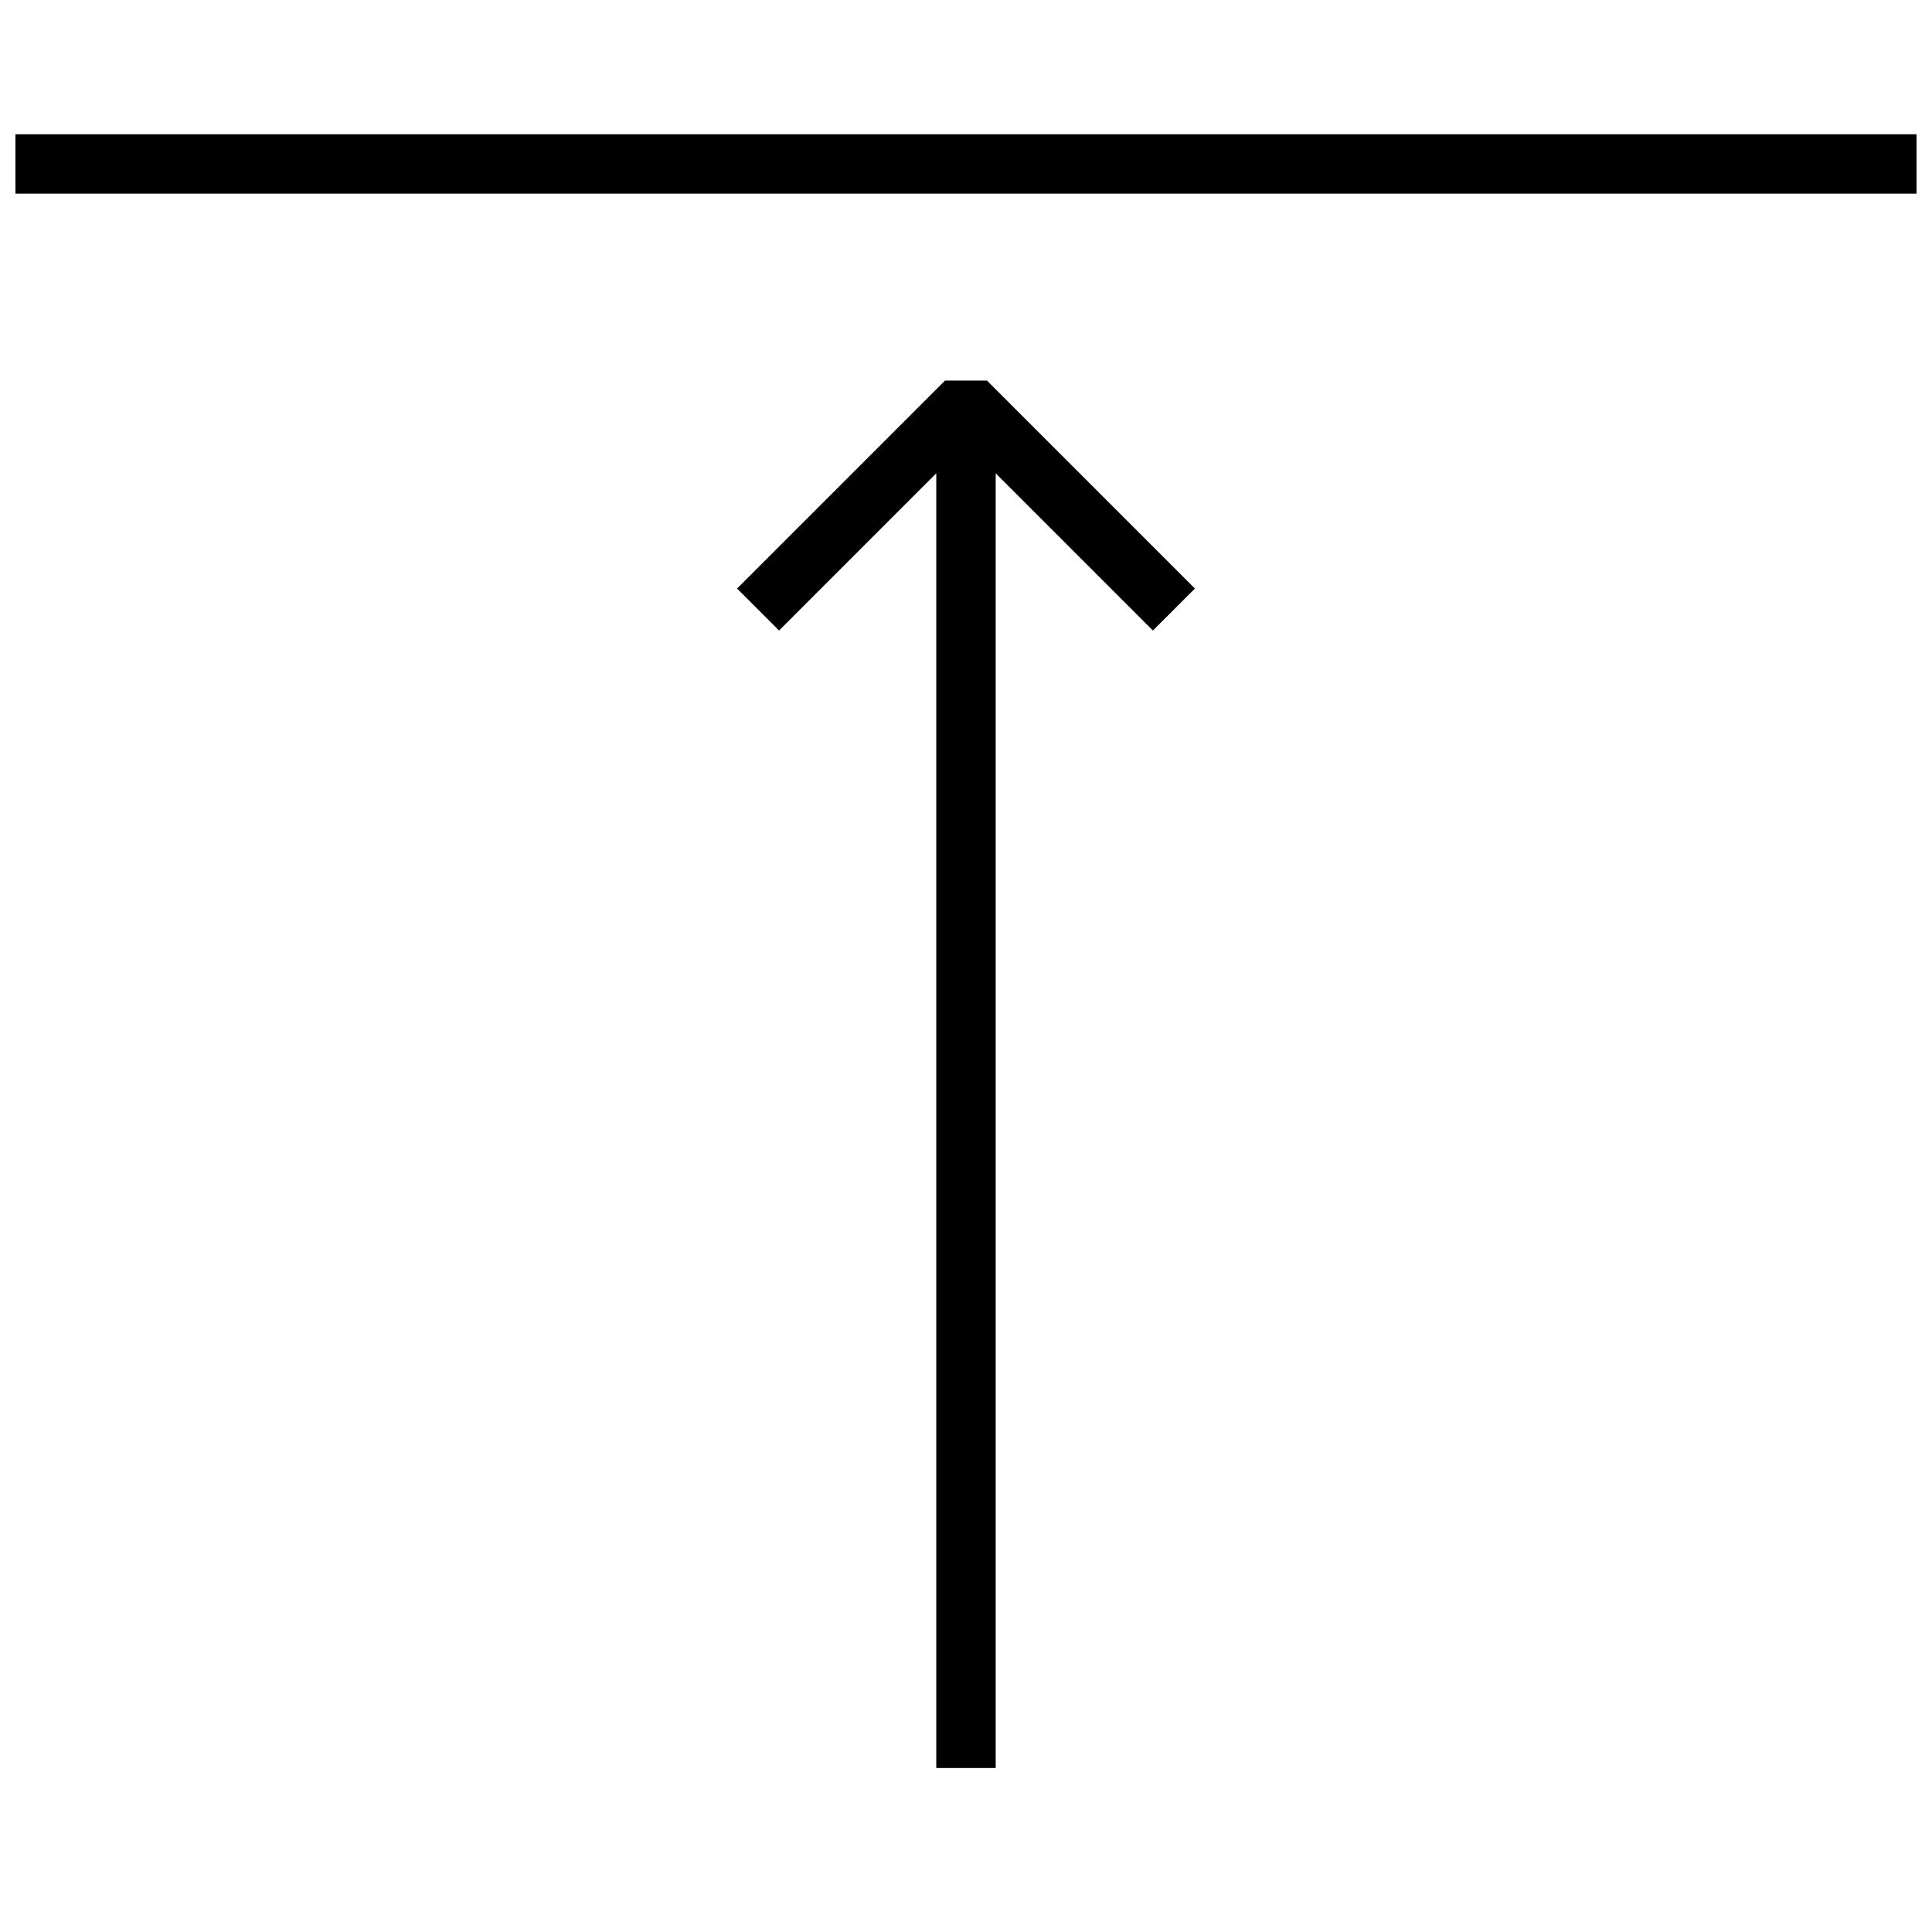 <?xml version="1.0" encoding="UTF-8"?>
<!-- Uploaded to: SVG Repo, www.svgrepo.com, Generator: SVG Repo Mixer Tools -->
<svg width="800px" height="800px" version="1.1" viewBox="144 144 512 512" xmlns="http://www.w3.org/2000/svg">
 <defs>
  <clipPath id="a">
   <path d="m148.09 179h503.81v434h-503.81z"/>
  </clipPath>
 </defs>
 <g clip-path="url(#a)">
  <path d="m148.09 179.58v15.742h503.81v-15.742zm246.34 65.281-55.105 55.105 11.133 11.133 41.664-41.668v343.11h15.746v-343.11l41.664 41.668 11.133-11.133-55.105-55.105z"/>
 </g>
</svg>
